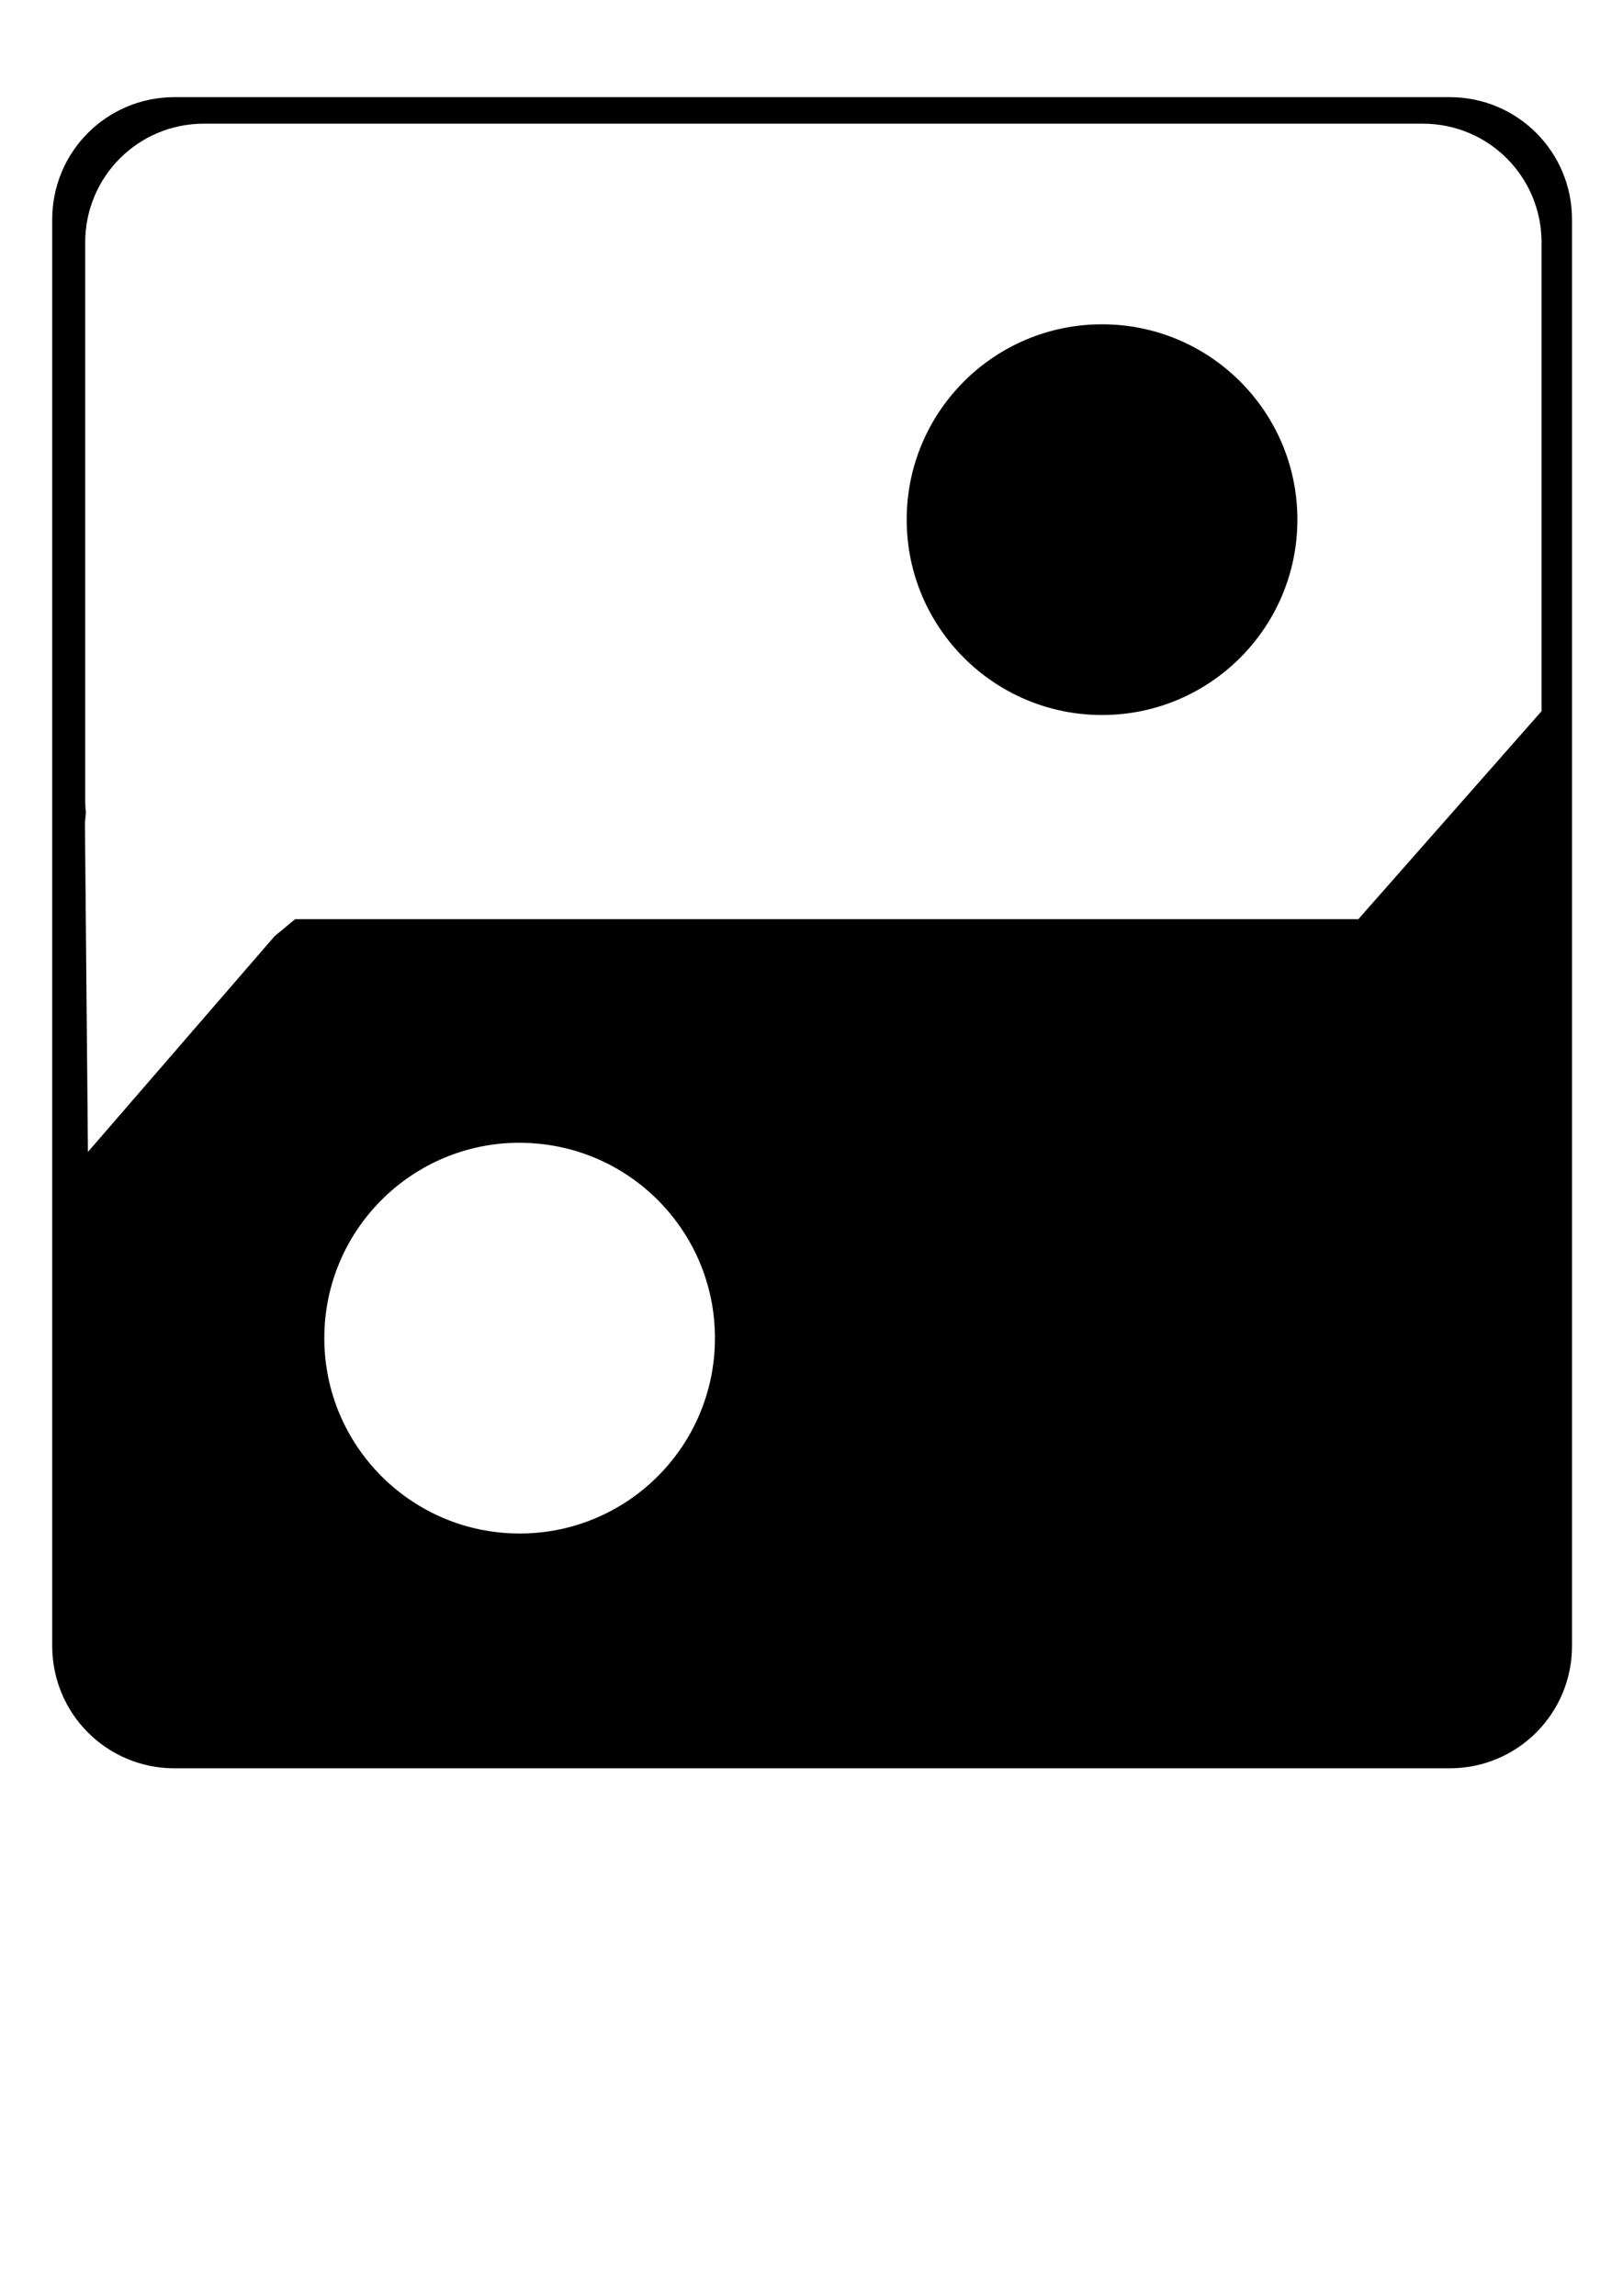 <?xml version="1.0" encoding="UTF-8" standalone="no"?>
<svg xmlns:dc="http://purl.org/dc/elements/1.1/" xmlns:cc="http://creativecommons.org/ns#" xmlns:rdf="http://www.w3.org/1999/02/22-rdf-syntax-ns#" xmlns:svg="http://www.w3.org/2000/svg" xmlns="http://www.w3.org/2000/svg" xmlns:sodipodi="http://sodipodi.sourceforge.net/DTD/sodipodi-0.dtd" xmlns:inkscape="http://www.inkscape.org/namespaces/inkscape" width="744.094" height="1052.362" id="svg3086" version="1.1">
  <defs id="defs3088"></defs>
  <g id="layer2"></g>
  <g id="layer3"></g>
  <g id="layer1">
    <g id="g3569">
      <path style="fill:#000000;fill-opacity:1" d="M 80.031 44.531 C 48.947 44.531 23.938 69.541 23.938 100.625 L 23.938 754.438 C 23.938 785.522 48.947 810.562 80.031 810.562 L 664.594 810.562 C 695.678 810.562 720.719 785.522 720.719 754.438 L 720.719 100.625 C 720.719 69.541 695.678 44.531 664.594 44.531 L 80.031 44.531 z M 93.5 56.688 L 652.281 56.688 C 682.446 56.688 706.75 80.992 706.75 111.156 L 706.75 326 L 622.75 421.344 L 135.281 421.344 L 125.875 429.156 L 40.312 528.031 L 38.938 377.188 L 39.375 372.625 C 39.179 370.739 39.062 368.846 39.062 366.906 L 39.062 111.156 C 39.062 80.992 63.336 56.688 93.5 56.688 z M 505.25 148.656 C 455.789 148.656 415.688 188.727 415.688 238.188 C 415.688 287.648 455.789 327.75 505.25 327.75 C 554.711 327.75 594.812 287.648 594.812 238.188 C 594.812 188.727 554.711 148.656 505.25 148.656 z M 235.938 523.844 C 236.706 523.824 237.477 523.844 238.25 523.844 C 287.711 523.844 327.781 563.914 327.781 613.375 C 327.781 662.836 287.711 702.938 238.25 702.938 C 188.789 702.938 148.688 662.836 148.688 613.375 C 148.688 564.687 187.545 525.07 235.938 523.844 z " id="rect3211"></path>
      <path style="fill:none" id="path3473" d="m -125.714,233.791 a 5.714,1.429 0 1 1 -11.429,0 5.714,1.429 0 1 1 11.429,0 z"></path>
    </g>
  </g>
</svg>
